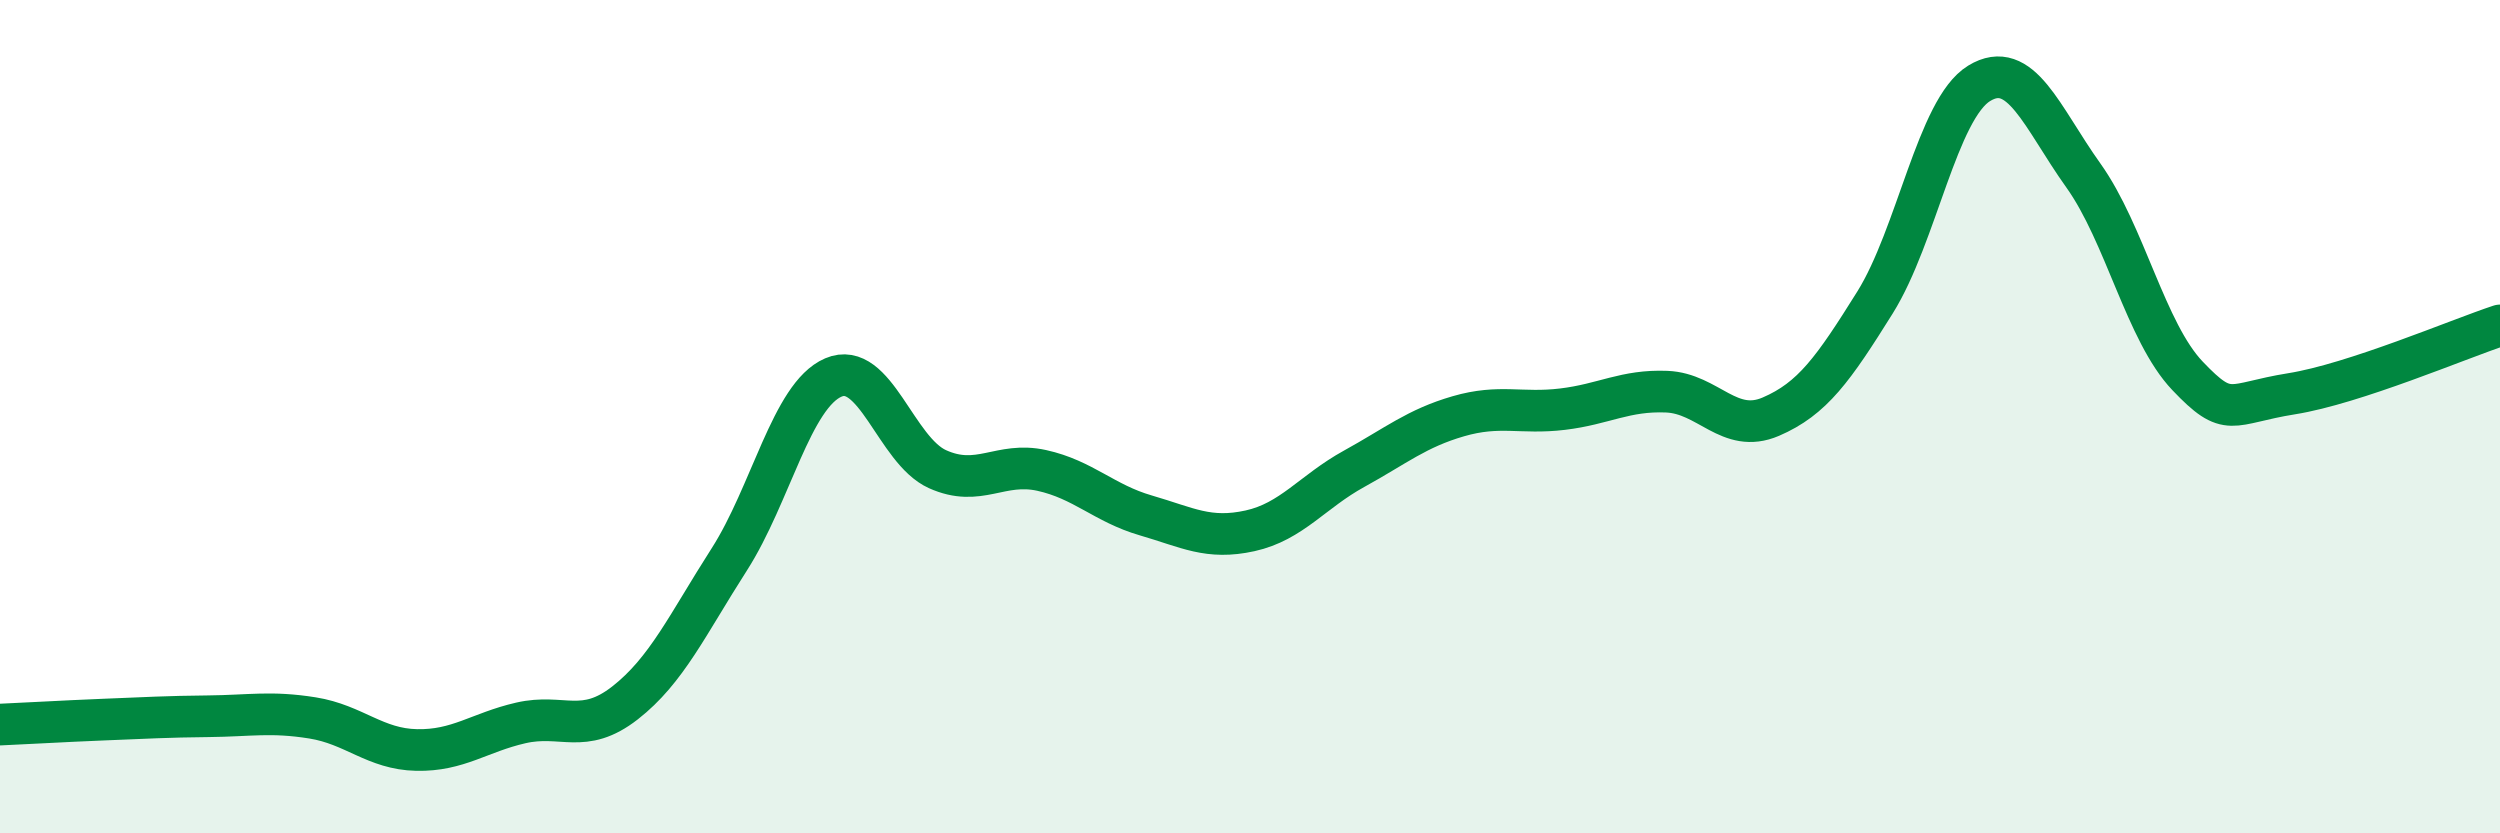 
    <svg width="60" height="20" viewBox="0 0 60 20" xmlns="http://www.w3.org/2000/svg">
      <path
        d="M 0,17.39 C 0.5,17.37 1.5,17.31 2.5,17.27 C 3.5,17.23 4,17.2 5,17.19 C 6,17.18 6.5,17.07 7.5,17.23 C 8.5,17.39 9,17.98 10,18 C 11,18.02 11.5,17.58 12.5,17.35 C 13.5,17.12 14,17.65 15,16.87 C 16,16.09 16.5,14.99 17.5,13.43 C 18.5,11.87 19,9.49 20,9.06 C 21,8.63 21.5,10.81 22.5,11.26 C 23.5,11.71 24,11.07 25,11.29 C 26,11.51 26.5,12.08 27.5,12.37 C 28.5,12.66 29,12.96 30,12.74 C 31,12.52 31.5,11.8 32.5,11.25 C 33.5,10.7 34,10.28 35,9.99 C 36,9.7 36.5,9.94 37.5,9.82 C 38.5,9.7 39,9.36 40,9.4 C 41,9.44 41.5,10.43 42.5,10 C 43.5,9.57 44,8.86 45,7.26 C 46,5.66 46.5,2.61 47.5,2 C 48.5,1.39 49,2.81 50,4.21 C 51,5.61 51.5,7.97 52.5,9.02 C 53.5,10.07 53.5,9.69 55,9.45 C 56.5,9.21 59,8.14 60,7.81L60 20L0 20Z"
        fill="#008740"
        opacity="0.1"
        stroke-linecap="round"
        stroke-linejoin="round"
      />
      <path
        d="M 0,17.39 C 0.5,17.37 1.5,17.31 2.5,17.27 C 3.5,17.23 4,17.2 5,17.19 C 6,17.18 6.5,17.07 7.5,17.23 C 8.5,17.39 9,17.98 10,18 C 11,18.02 11.5,17.58 12.5,17.35 C 13.5,17.12 14,17.65 15,16.87 C 16,16.09 16.5,14.99 17.5,13.43 C 18.5,11.87 19,9.49 20,9.06 C 21,8.63 21.5,10.81 22.5,11.26 C 23.5,11.71 24,11.07 25,11.29 C 26,11.51 26.5,12.08 27.5,12.37 C 28.5,12.66 29,12.96 30,12.74 C 31,12.52 31.5,11.8 32.5,11.25 C 33.5,10.7 34,10.28 35,9.99 C 36,9.7 36.5,9.94 37.5,9.82 C 38.5,9.7 39,9.36 40,9.4 C 41,9.44 41.5,10.43 42.5,10 C 43.5,9.57 44,8.86 45,7.26 C 46,5.66 46.5,2.61 47.5,2 C 48.5,1.39 49,2.81 50,4.21 C 51,5.61 51.5,7.97 52.5,9.02 C 53.5,10.07 53.5,9.69 55,9.45 C 56.5,9.21 59,8.14 60,7.81"
        stroke="#008740"
        stroke-width="1"
        fill="none"
        stroke-linecap="round"
        stroke-linejoin="round"
      />
    </svg>
  